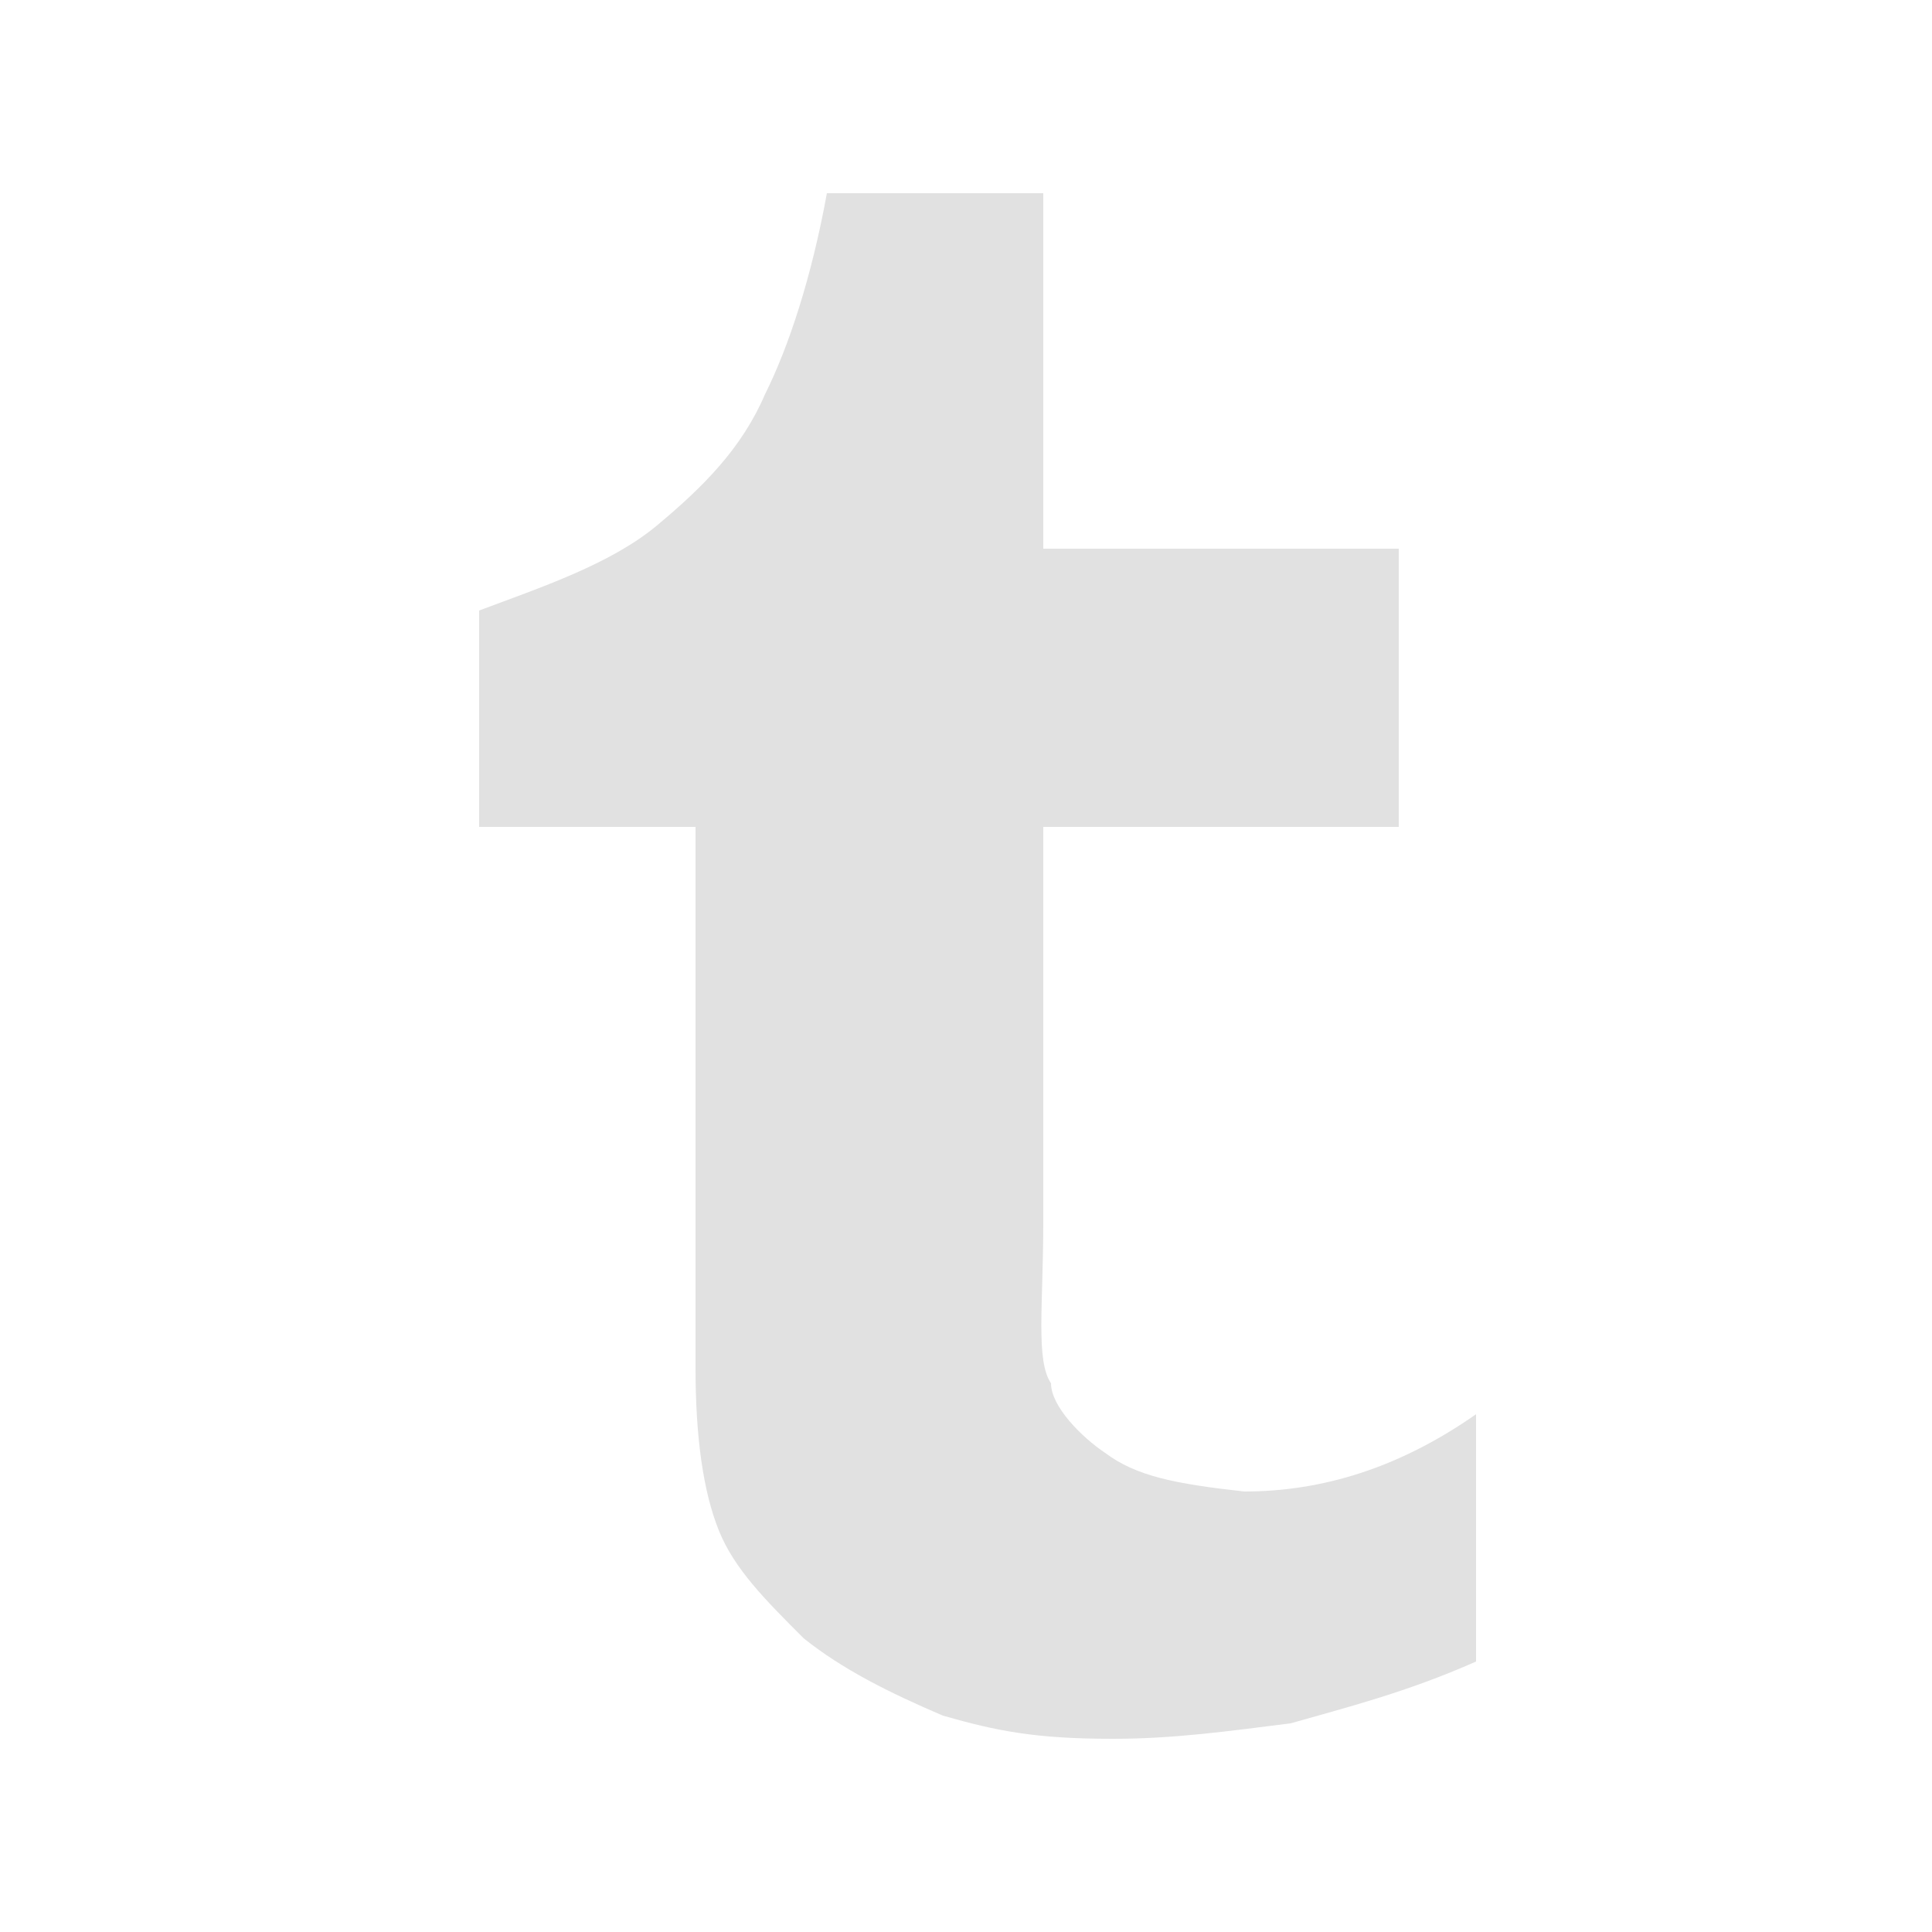 <?xml version="1.0" encoding="utf-8"?>
<!-- Generator: Adobe Illustrator 19.1.0, SVG Export Plug-In . SVG Version: 6.00 Build 0)  -->
<svg version="1.1" id="Ebene_1" xmlns="http://www.w3.org/2000/svg" xmlns:xlink="http://www.w3.org/1999/xlink" x="0px" y="0px"
	 viewBox="3 -2 25 25" style="enable-background:new 3 -2 25 25;" xml:space="preserve">
<style type="text/css">
	.st0{fill:#E1E1E1;}
</style>
<path id="Tumblr_2_" class="st0" d="M17.3,16.8c-0.3-0.2-0.7-0.6-0.7-0.9c-0.2-0.3-0.1-1-0.1-2.1V8.7h4.6V5.1h-4.6V0.5h-2.8
	c-0.2,1.1-0.5,2-0.8,2.6c-0.3,0.7-0.8,1.2-1.4,1.7C10.9,5.3,10,5.6,9.2,5.9v2.8h2.8v7c0,0.9,0.1,1.6,0.3,2.1
	c0.2,0.5,0.6,0.9,1.1,1.4c0.5,0.4,1.1,0.7,1.8,1c0.7,0.2,1.2,0.3,2.2,0.3c0.8,0,1.5-0.1,2.3-0.2c0.7-0.2,1.5-0.4,2.4-0.8v-3.2
	c-1,0.7-2,1-3,1C18.2,17.2,17.7,17.1,17.3,16.8z"/>
</svg>
